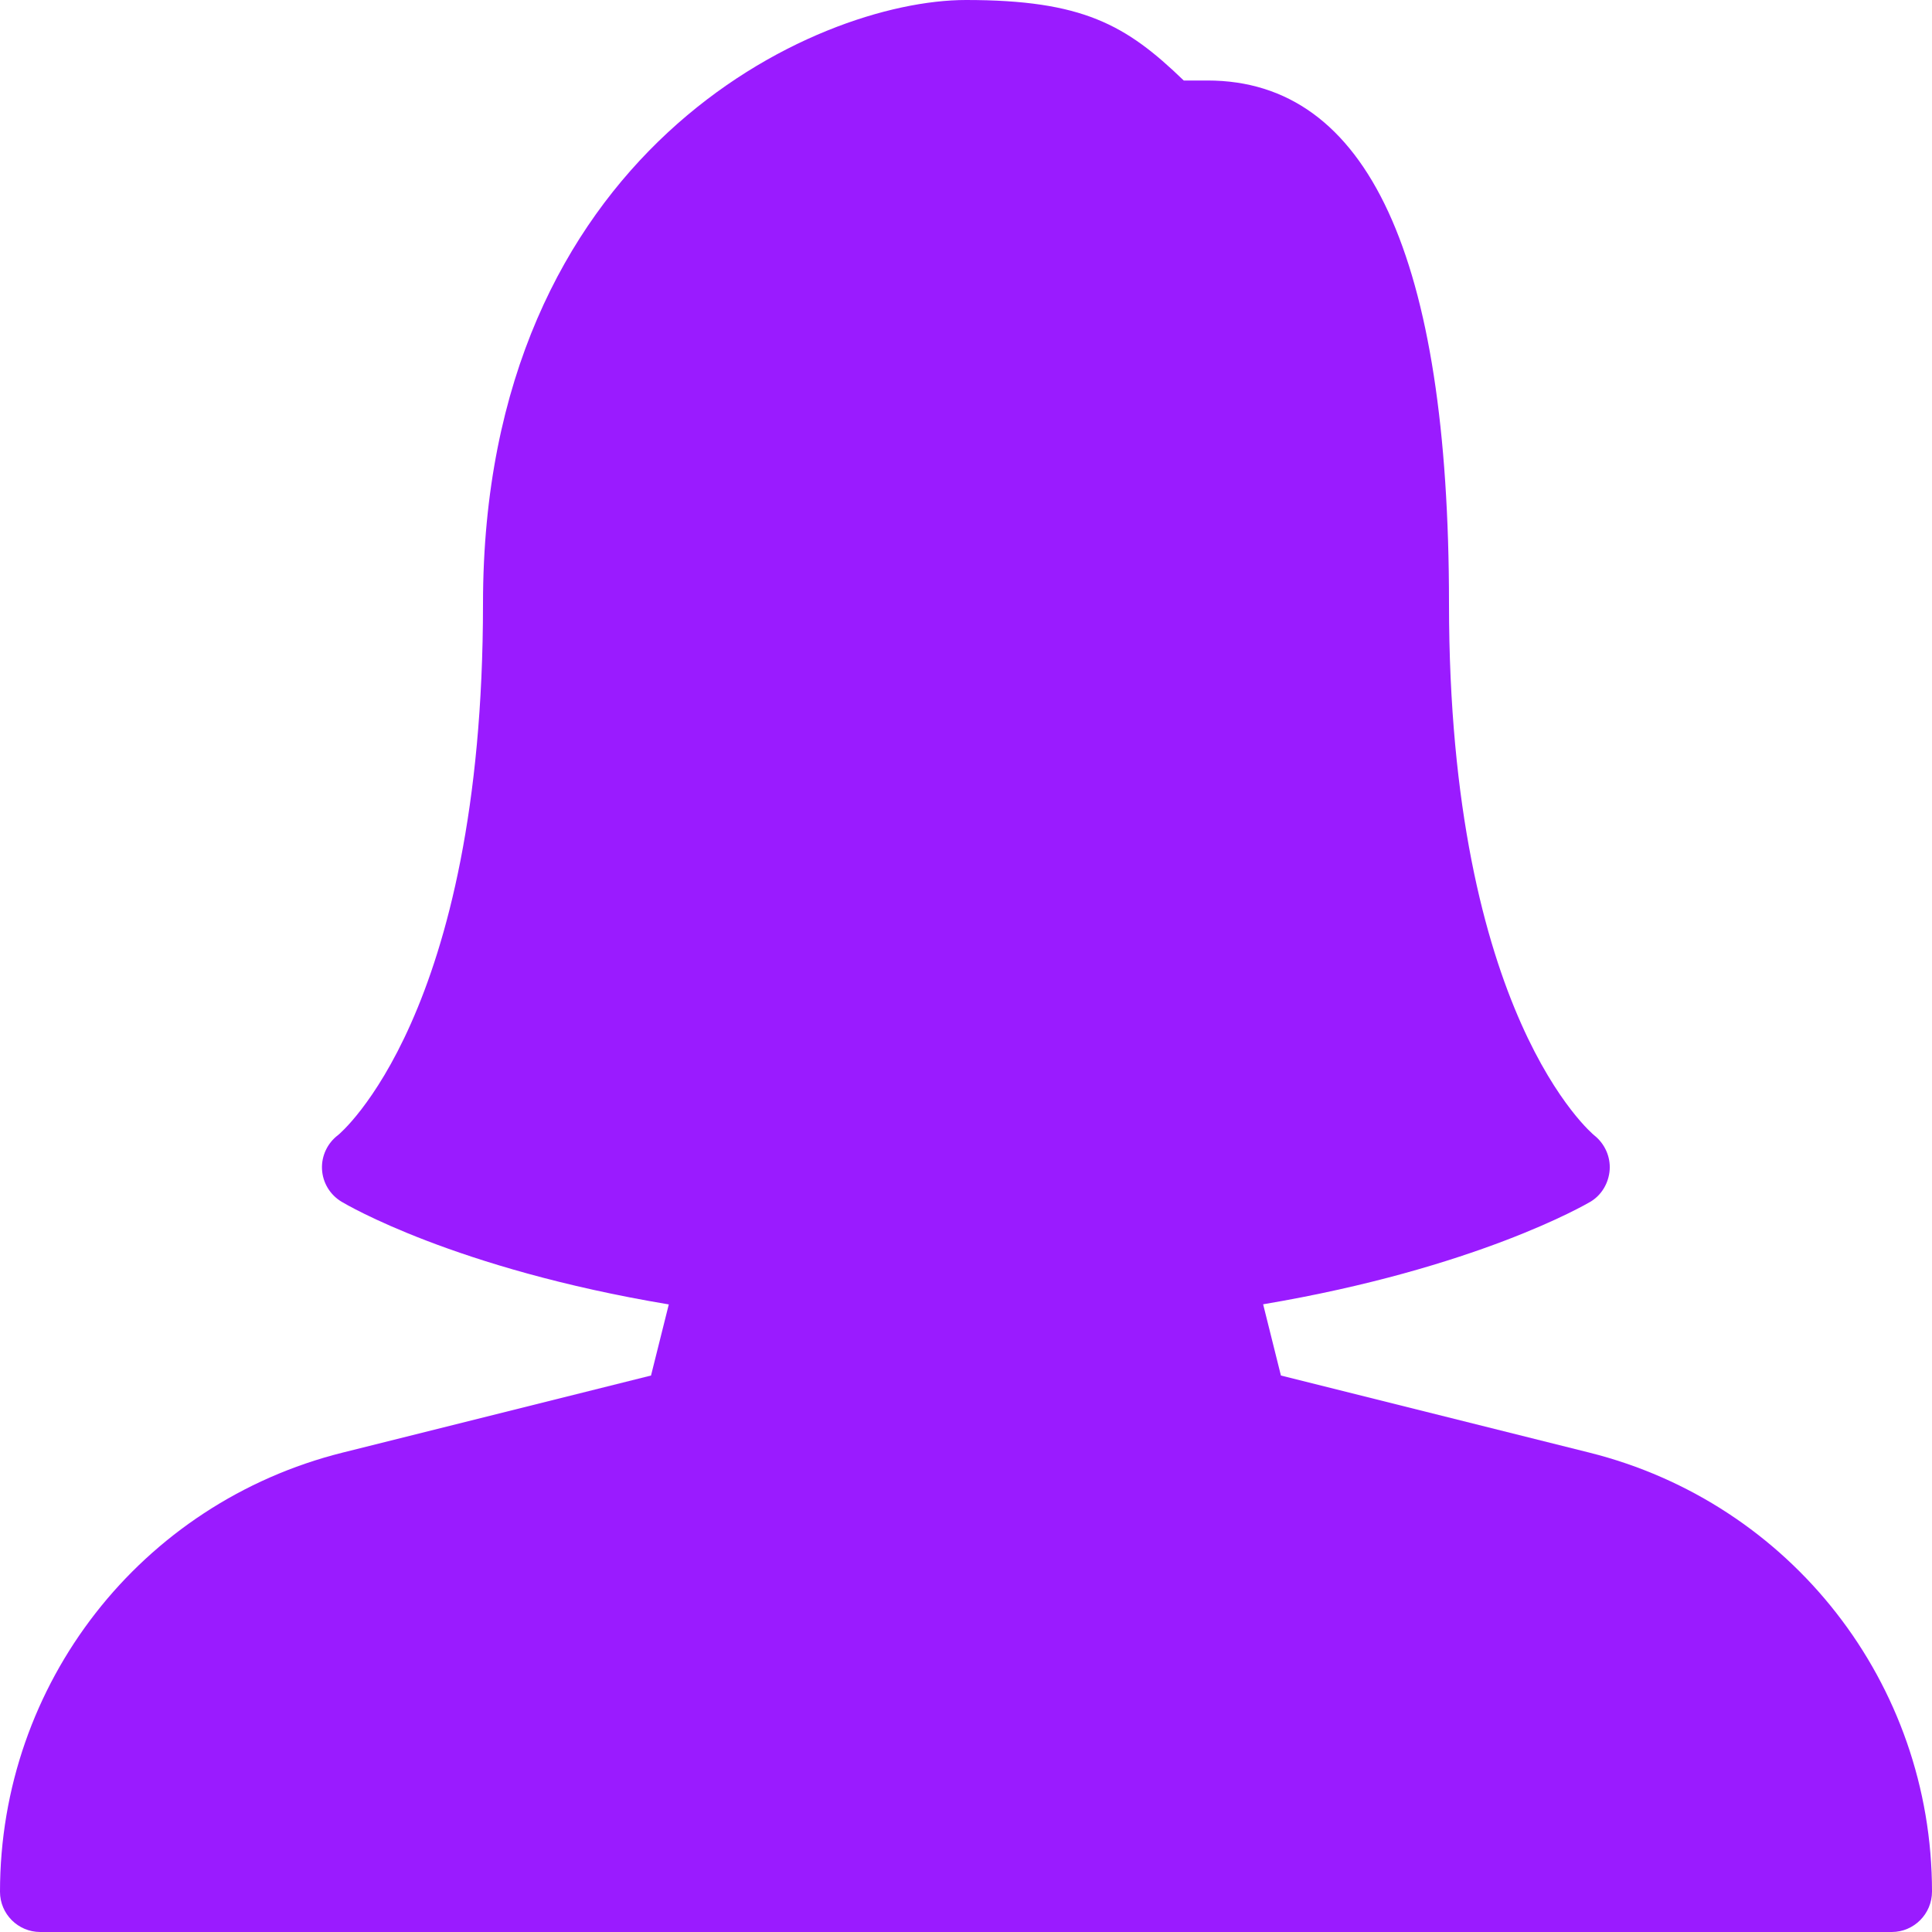 <?xml version="1.0" encoding="UTF-8"?> <svg xmlns="http://www.w3.org/2000/svg" width="30" height="30" viewBox="0 0 30 30" fill="none"><g clip-path="url(#clip0_211_4)"><path d="M24.679 22.556L19.89 21.359L19.614 20.253C22.918 19.696 24.617 18.706 24.692 18.663C24.87 18.559 24.98 18.37 24.995 18.165C25.009 17.96 24.918 17.759 24.756 17.63C24.734 17.613 22.5 15.768 22.5 9.375C22.5 3.984 21.239 1.25 18.75 1.25H18.381C17.484 0.383 16.81 0 15 0C12.651 0 7.5 2.361 7.5 9.375C7.5 15.768 5.266 17.613 5.25 17.625C5.084 17.75 4.99 17.949 5 18.156C5.011 18.365 5.124 18.552 5.303 18.66C5.378 18.705 7.061 19.7 10.385 20.255L10.109 21.359L5.32 22.556C2.187 23.34 0 26.142 0 29.375C0 29.72 0.28 30 0.625 30H29.375C29.72 30 30 29.718 30 29.372C30 26.142 27.812 23.34 24.679 22.556Z" fill="#9A1BFF"></path></g><defs><clipPath id="clip0_211_4"><rect width="30" height="30" fill="white"></rect></clipPath></defs></svg> 
